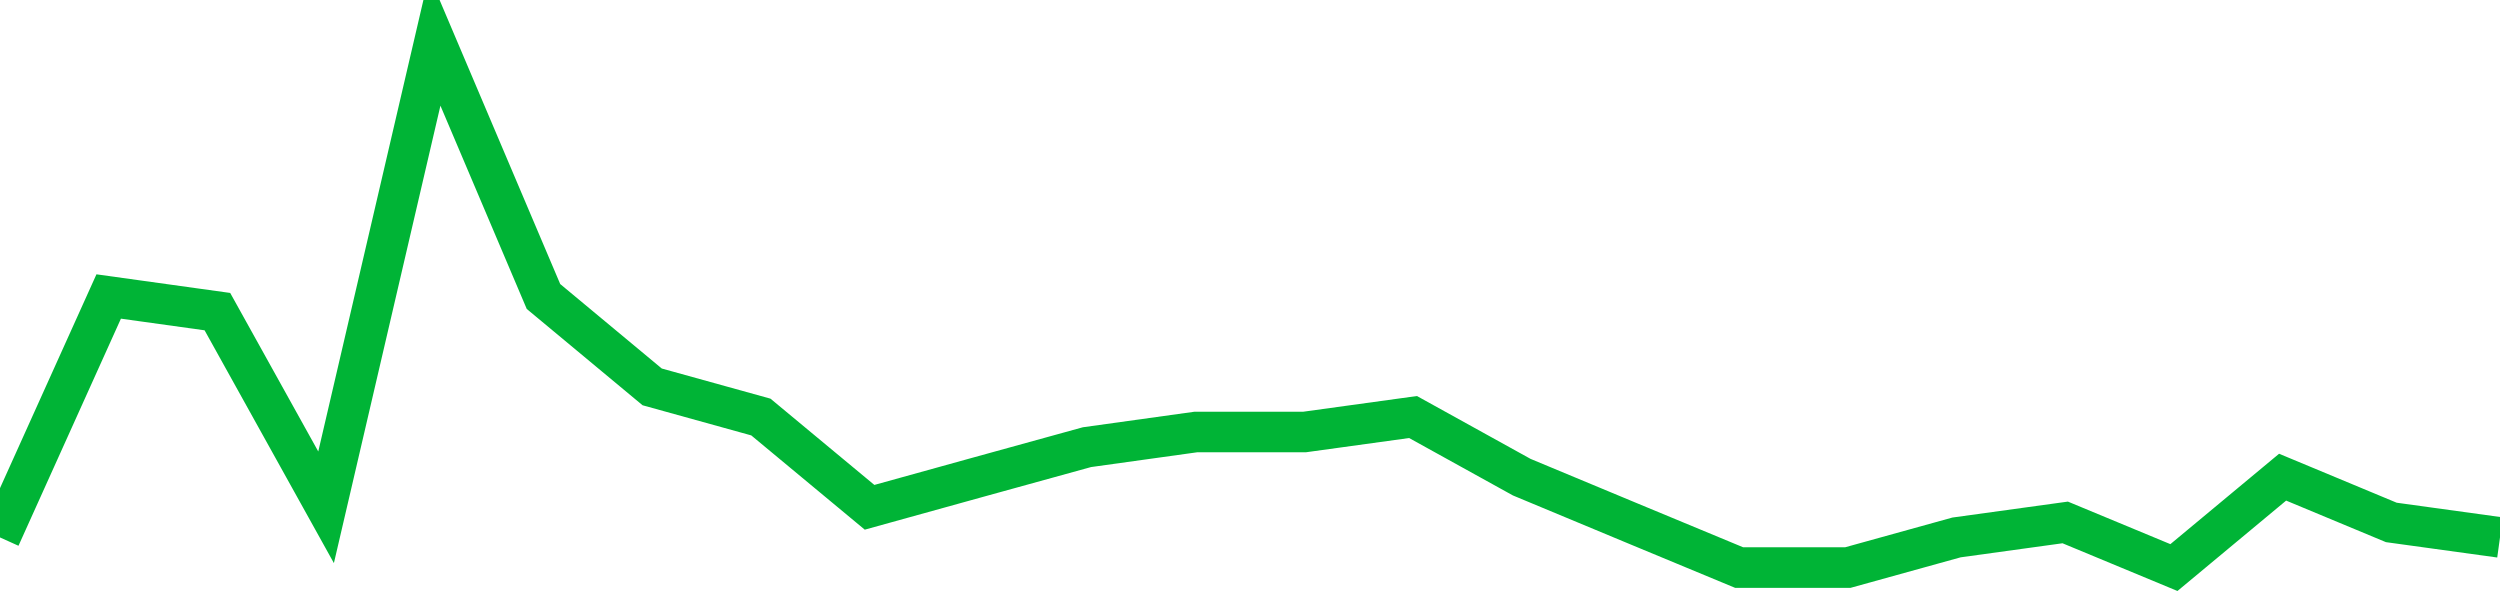 <!-- Generated with https://github.com/jxxe/sparkline/ --><svg viewBox="0 0 185 45" class="sparkline" xmlns="http://www.w3.org/2000/svg"><path class="sparkline--fill" d="M 0 39.77 L 0 39.77 L 8.043 21.94 L 16.087 23.06 L 24.13 37.54 L 32.174 3 L 40.217 21.94 L 48.261 28.63 L 56.304 30.86 L 64.348 37.54 L 72.391 35.31 L 80.435 33.09 L 88.478 31.97 L 96.522 31.97 L 104.565 30.86 L 112.609 35.31 L 120.652 38.66 L 128.696 42 L 136.739 42 L 144.783 39.77 L 152.826 38.66 L 160.87 42 L 168.913 35.31 L 176.957 38.66 L 185 39.77 V 45 L 0 45 Z" stroke="none" fill="none" ></path><path class="sparkline--line" d="M 0 39.77 L 0 39.77 L 8.043 21.94 L 16.087 23.06 L 24.13 37.54 L 32.174 3 L 40.217 21.94 L 48.261 28.63 L 56.304 30.86 L 64.348 37.54 L 72.391 35.31 L 80.435 33.09 L 88.478 31.97 L 96.522 31.97 L 104.565 30.86 L 112.609 35.31 L 120.652 38.66 L 128.696 42 L 136.739 42 L 144.783 39.77 L 152.826 38.66 L 160.87 42 L 168.913 35.31 L 176.957 38.66 L 185 39.77" fill="none" stroke-width="3" stroke="#00B436" ></path></svg>
